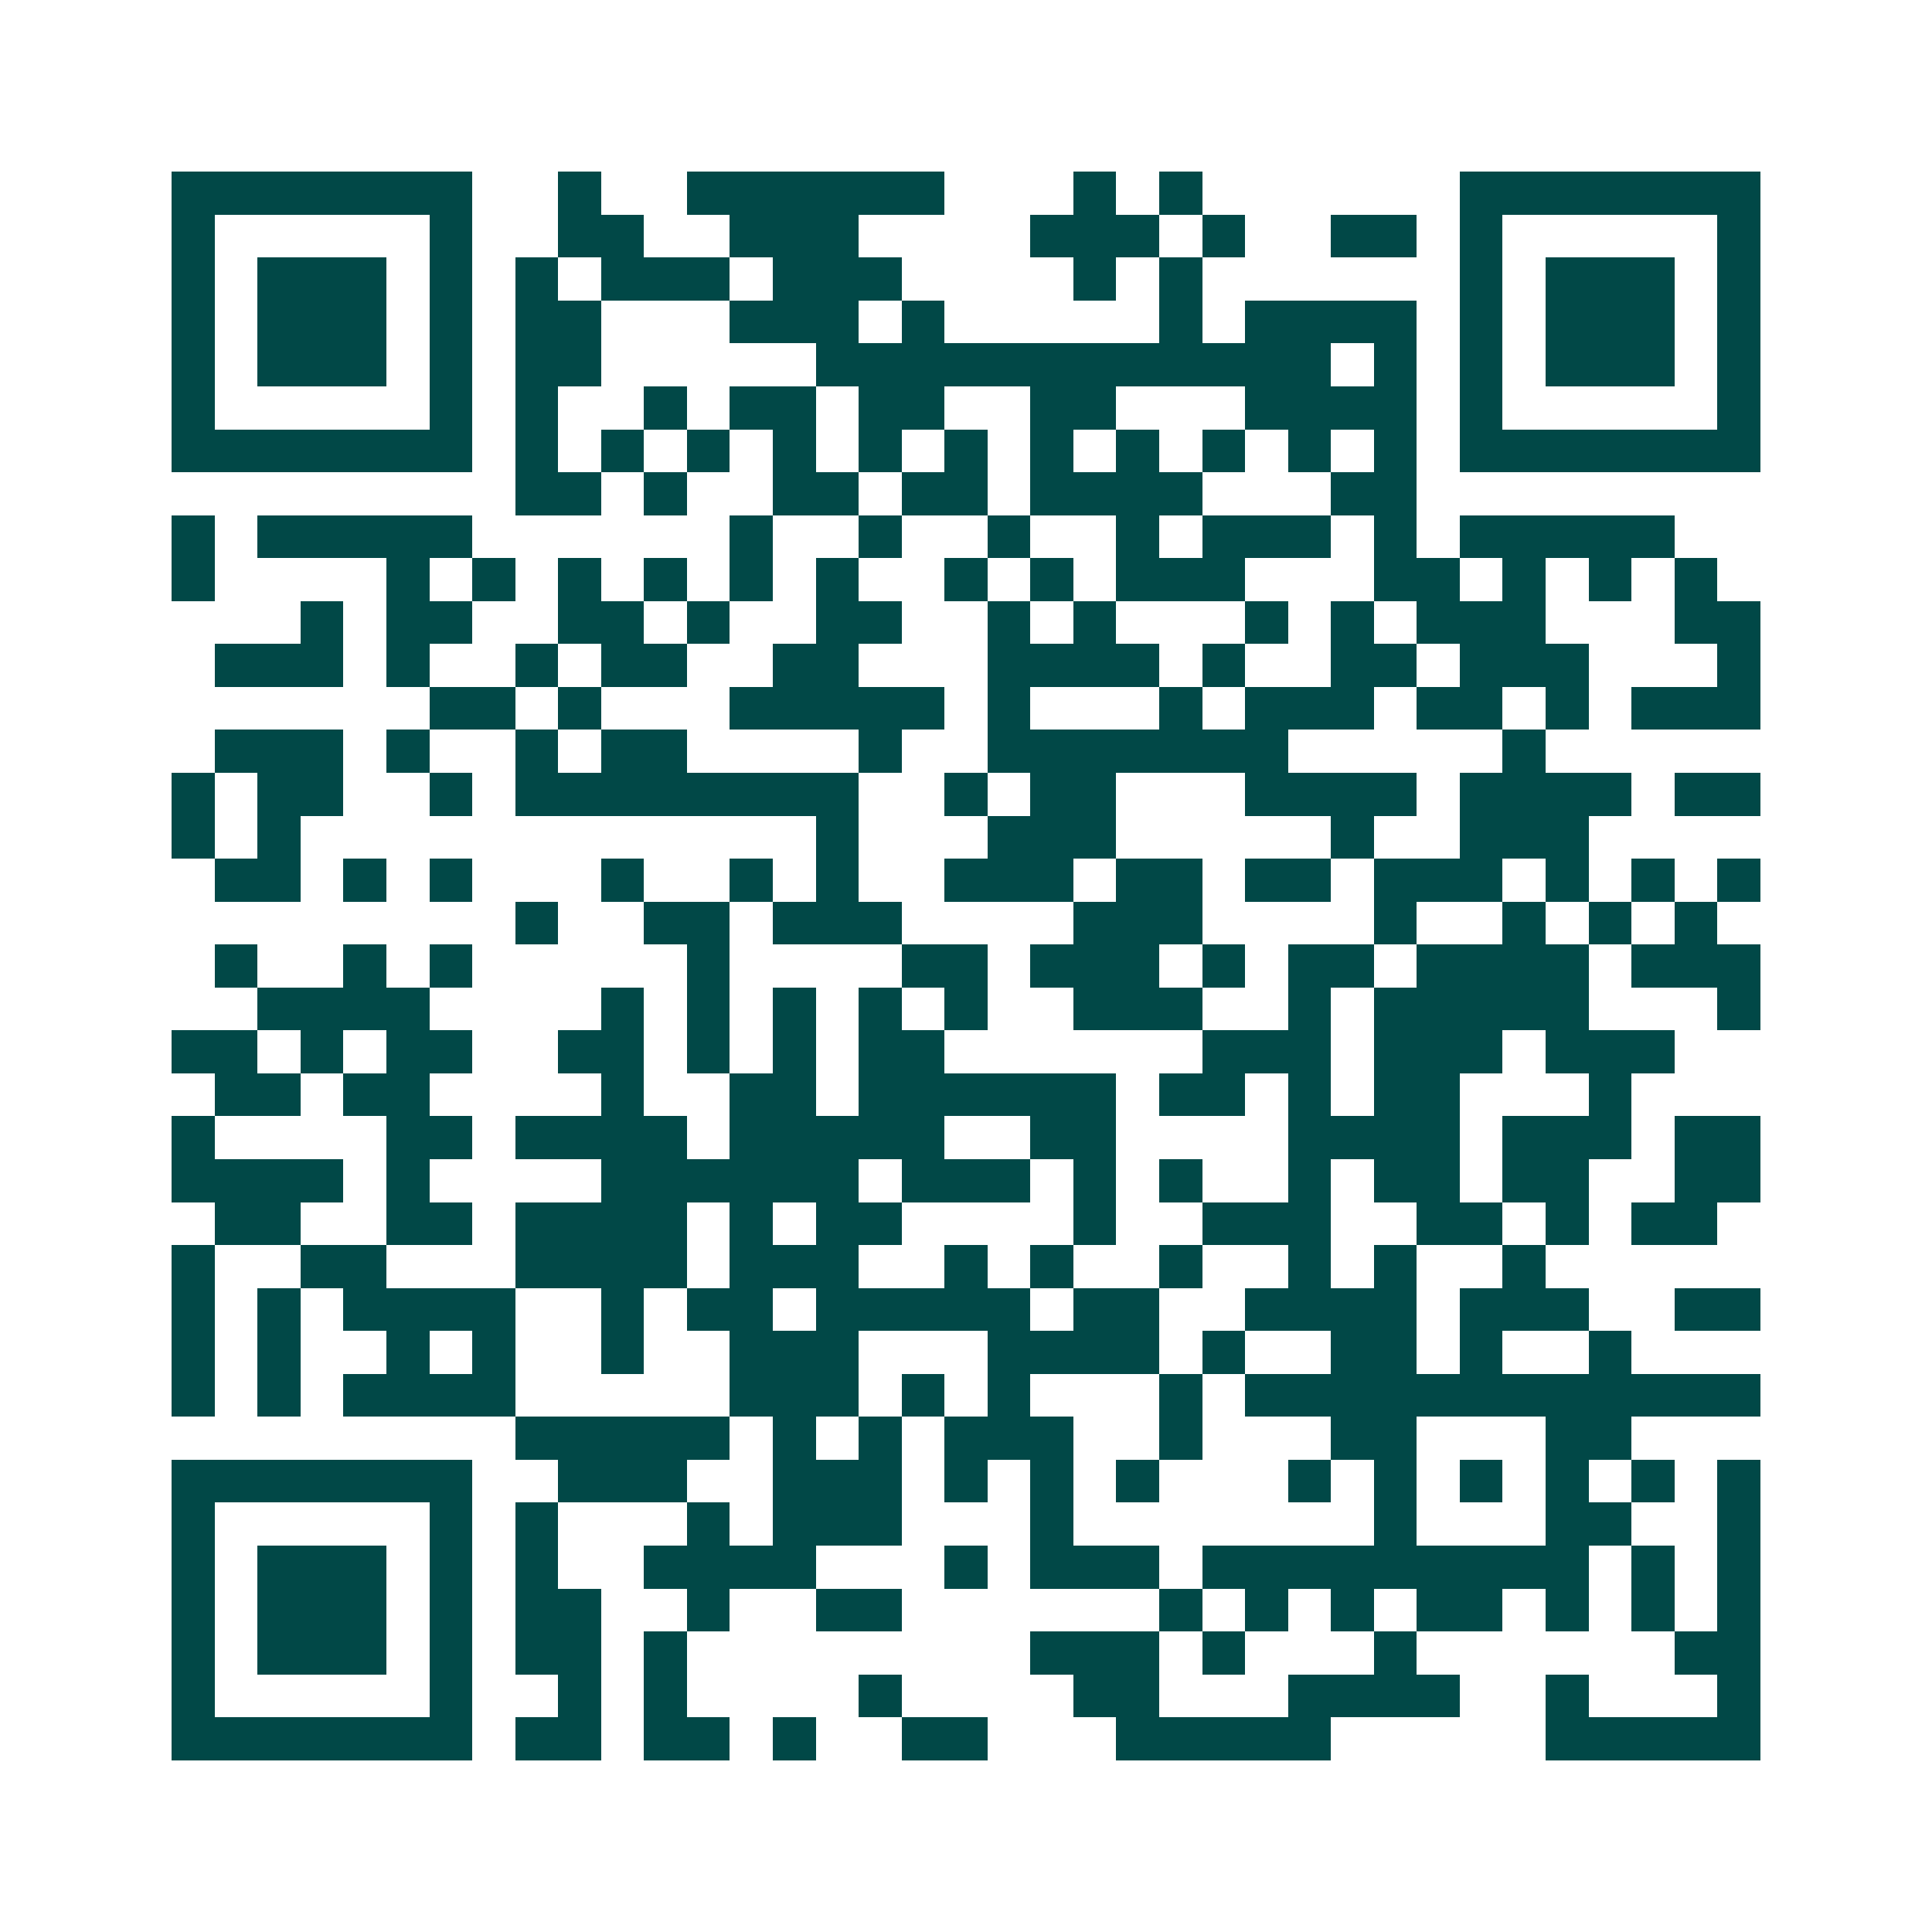 <svg xmlns="http://www.w3.org/2000/svg" width="200" height="200" viewBox="0 0 45 45" shape-rendering="crispEdges"><path fill="#ffffff" d="M0 0h45v45H0z"/><path stroke="#014847" d="M4 4.5h7m2 0h1m2 0h6m3 0h1m1 0h1m6 0h7M4 5.5h1m5 0h1m2 0h2m2 0h3m4 0h3m1 0h1m2 0h2m1 0h1m5 0h1M4 6.5h1m1 0h3m1 0h1m1 0h1m1 0h3m1 0h3m4 0h1m1 0h1m6 0h1m1 0h3m1 0h1M4 7.5h1m1 0h3m1 0h1m1 0h2m3 0h3m1 0h1m5 0h1m1 0h4m1 0h1m1 0h3m1 0h1M4 8.5h1m1 0h3m1 0h1m1 0h2m5 0h12m1 0h1m1 0h1m1 0h3m1 0h1M4 9.5h1m5 0h1m1 0h1m2 0h1m1 0h2m1 0h2m2 0h2m3 0h4m1 0h1m5 0h1M4 10.5h7m1 0h1m1 0h1m1 0h1m1 0h1m1 0h1m1 0h1m1 0h1m1 0h1m1 0h1m1 0h1m1 0h1m1 0h7M12 11.5h2m1 0h1m2 0h2m1 0h2m1 0h4m3 0h2M4 12.5h1m1 0h5m6 0h1m2 0h1m2 0h1m2 0h1m1 0h3m1 0h1m1 0h5M4 13.5h1m4 0h1m1 0h1m1 0h1m1 0h1m1 0h1m1 0h1m2 0h1m1 0h1m1 0h3m3 0h2m1 0h1m1 0h1m1 0h1M7 14.5h1m1 0h2m2 0h2m1 0h1m2 0h2m2 0h1m1 0h1m3 0h1m1 0h1m1 0h3m3 0h2M5 15.5h3m1 0h1m2 0h1m1 0h2m2 0h2m3 0h4m1 0h1m2 0h2m1 0h3m3 0h1M10 16.5h2m1 0h1m3 0h5m1 0h1m3 0h1m1 0h3m1 0h2m1 0h1m1 0h3M5 17.5h3m1 0h1m2 0h1m1 0h2m4 0h1m2 0h7m5 0h1M4 18.5h1m1 0h2m2 0h1m1 0h8m2 0h1m1 0h2m3 0h4m1 0h4m1 0h2M4 19.5h1m1 0h1m12 0h1m3 0h3m5 0h1m2 0h3M5 20.5h2m1 0h1m1 0h1m3 0h1m2 0h1m1 0h1m2 0h3m1 0h2m1 0h2m1 0h3m1 0h1m1 0h1m1 0h1M12 21.5h1m2 0h2m1 0h3m4 0h3m4 0h1m2 0h1m1 0h1m1 0h1M5 22.5h1m2 0h1m1 0h1m5 0h1m4 0h2m1 0h3m1 0h1m1 0h2m1 0h4m1 0h3M6 23.5h4m4 0h1m1 0h1m1 0h1m1 0h1m1 0h1m2 0h3m2 0h1m1 0h5m3 0h1M4 24.5h2m1 0h1m1 0h2m2 0h2m1 0h1m1 0h1m1 0h2m6 0h3m1 0h3m1 0h3M5 25.5h2m1 0h2m4 0h1m2 0h2m1 0h6m1 0h2m1 0h1m1 0h2m3 0h1M4 26.5h1m4 0h2m1 0h4m1 0h5m2 0h2m4 0h4m1 0h3m1 0h2M4 27.5h4m1 0h1m4 0h6m1 0h3m1 0h1m1 0h1m2 0h1m1 0h2m1 0h2m2 0h2M5 28.5h2m2 0h2m1 0h4m1 0h1m1 0h2m4 0h1m2 0h3m2 0h2m1 0h1m1 0h2M4 29.5h1m2 0h2m3 0h4m1 0h3m2 0h1m1 0h1m2 0h1m2 0h1m1 0h1m2 0h1M4 30.5h1m1 0h1m1 0h4m2 0h1m1 0h2m1 0h5m1 0h2m2 0h4m1 0h3m2 0h2M4 31.5h1m1 0h1m2 0h1m1 0h1m2 0h1m2 0h3m3 0h4m1 0h1m2 0h2m1 0h1m2 0h1M4 32.5h1m1 0h1m1 0h4m5 0h3m1 0h1m1 0h1m3 0h1m1 0h12M12 33.5h5m1 0h1m1 0h1m1 0h3m2 0h1m3 0h2m3 0h2M4 34.5h7m2 0h3m2 0h3m1 0h1m1 0h1m1 0h1m3 0h1m1 0h1m1 0h1m1 0h1m1 0h1m1 0h1M4 35.5h1m5 0h1m1 0h1m3 0h1m1 0h3m3 0h1m7 0h1m3 0h2m2 0h1M4 36.5h1m1 0h3m1 0h1m1 0h1m2 0h4m3 0h1m1 0h3m1 0h9m1 0h1m1 0h1M4 37.5h1m1 0h3m1 0h1m1 0h2m2 0h1m2 0h2m6 0h1m1 0h1m1 0h1m1 0h2m1 0h1m1 0h1m1 0h1M4 38.5h1m1 0h3m1 0h1m1 0h2m1 0h1m8 0h3m1 0h1m3 0h1m6 0h2M4 39.5h1m5 0h1m2 0h1m1 0h1m4 0h1m4 0h2m3 0h4m2 0h1m3 0h1M4 40.5h7m1 0h2m1 0h2m1 0h1m2 0h2m3 0h5m5 0h5"/></svg>
